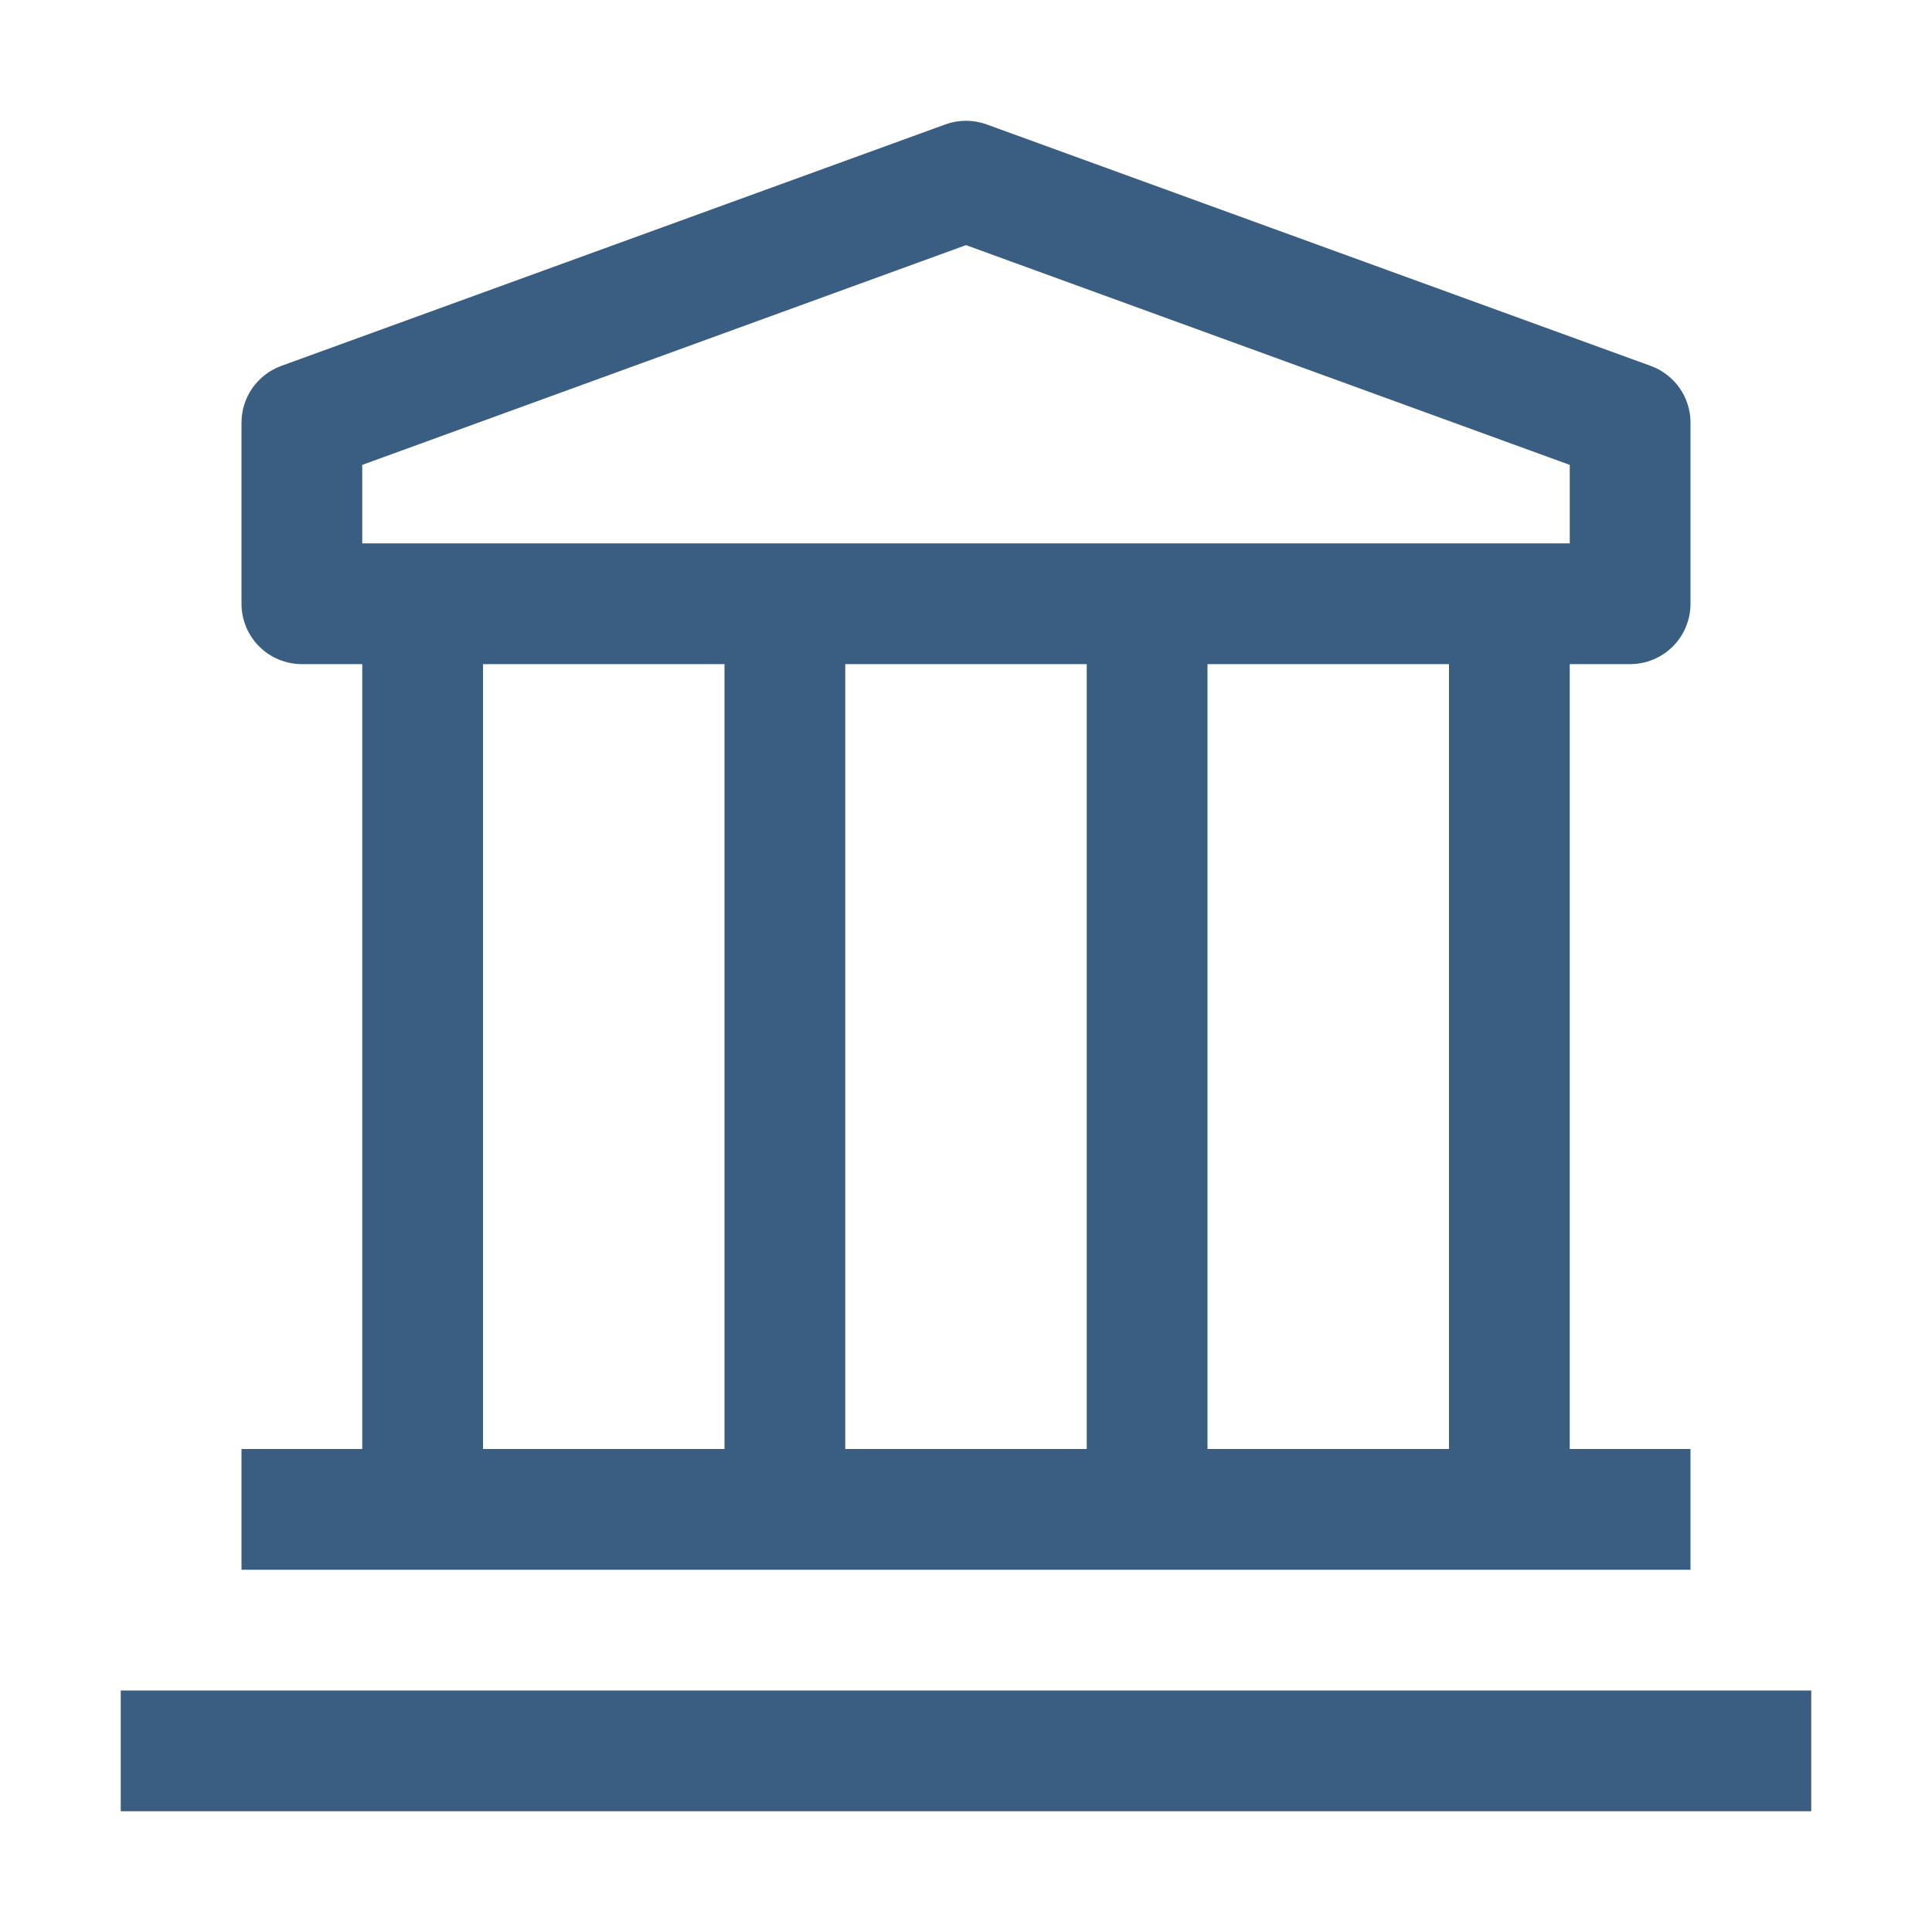 <?xml version="1.0" encoding="UTF-8"?>
<svg xmlns="http://www.w3.org/2000/svg" width="48" height="48" viewBox="0 0 48 48" fill="none">
  <g clip-path="url(#clip0_443_1731)">
    <path d="M45 42H3V45H45V42Z" fill="#3A5E81"></path>
    <path d="M40.5 16.5C40.898 16.5 41.279 16.342 41.561 16.061C41.842 15.78 42 15.398 42 15V10.5C42 10.192 41.905 9.891 41.728 9.639C41.55 9.387 41.3 9.195 41.01 9.09L24.51 3.09C24.18 2.971 23.82 2.971 23.49 3.09L6.99 9.09C6.7 9.195 6.45 9.387 6.272 9.639C6.095 9.891 6 10.192 6 10.5V15C6 15.398 6.158 15.78 6.439 16.061C6.721 16.342 7.102 16.5 7.5 16.5H9V36H6V39H42V36H39V16.5H40.5ZM9 11.55L24 6.09L39 11.55V13.5H9V11.55ZM27 36H21V16.5H27V36ZM12 16.5H18V36H12V16.5ZM36 36H30V16.5H36V36Z" fill="#3A5E81"></path>
  </g>
  <defs>
    <clipPath id="clip0_443_1731">
      <rect width="48" height="48" fill="white"></rect>
    </clipPath>
  </defs>
</svg>
